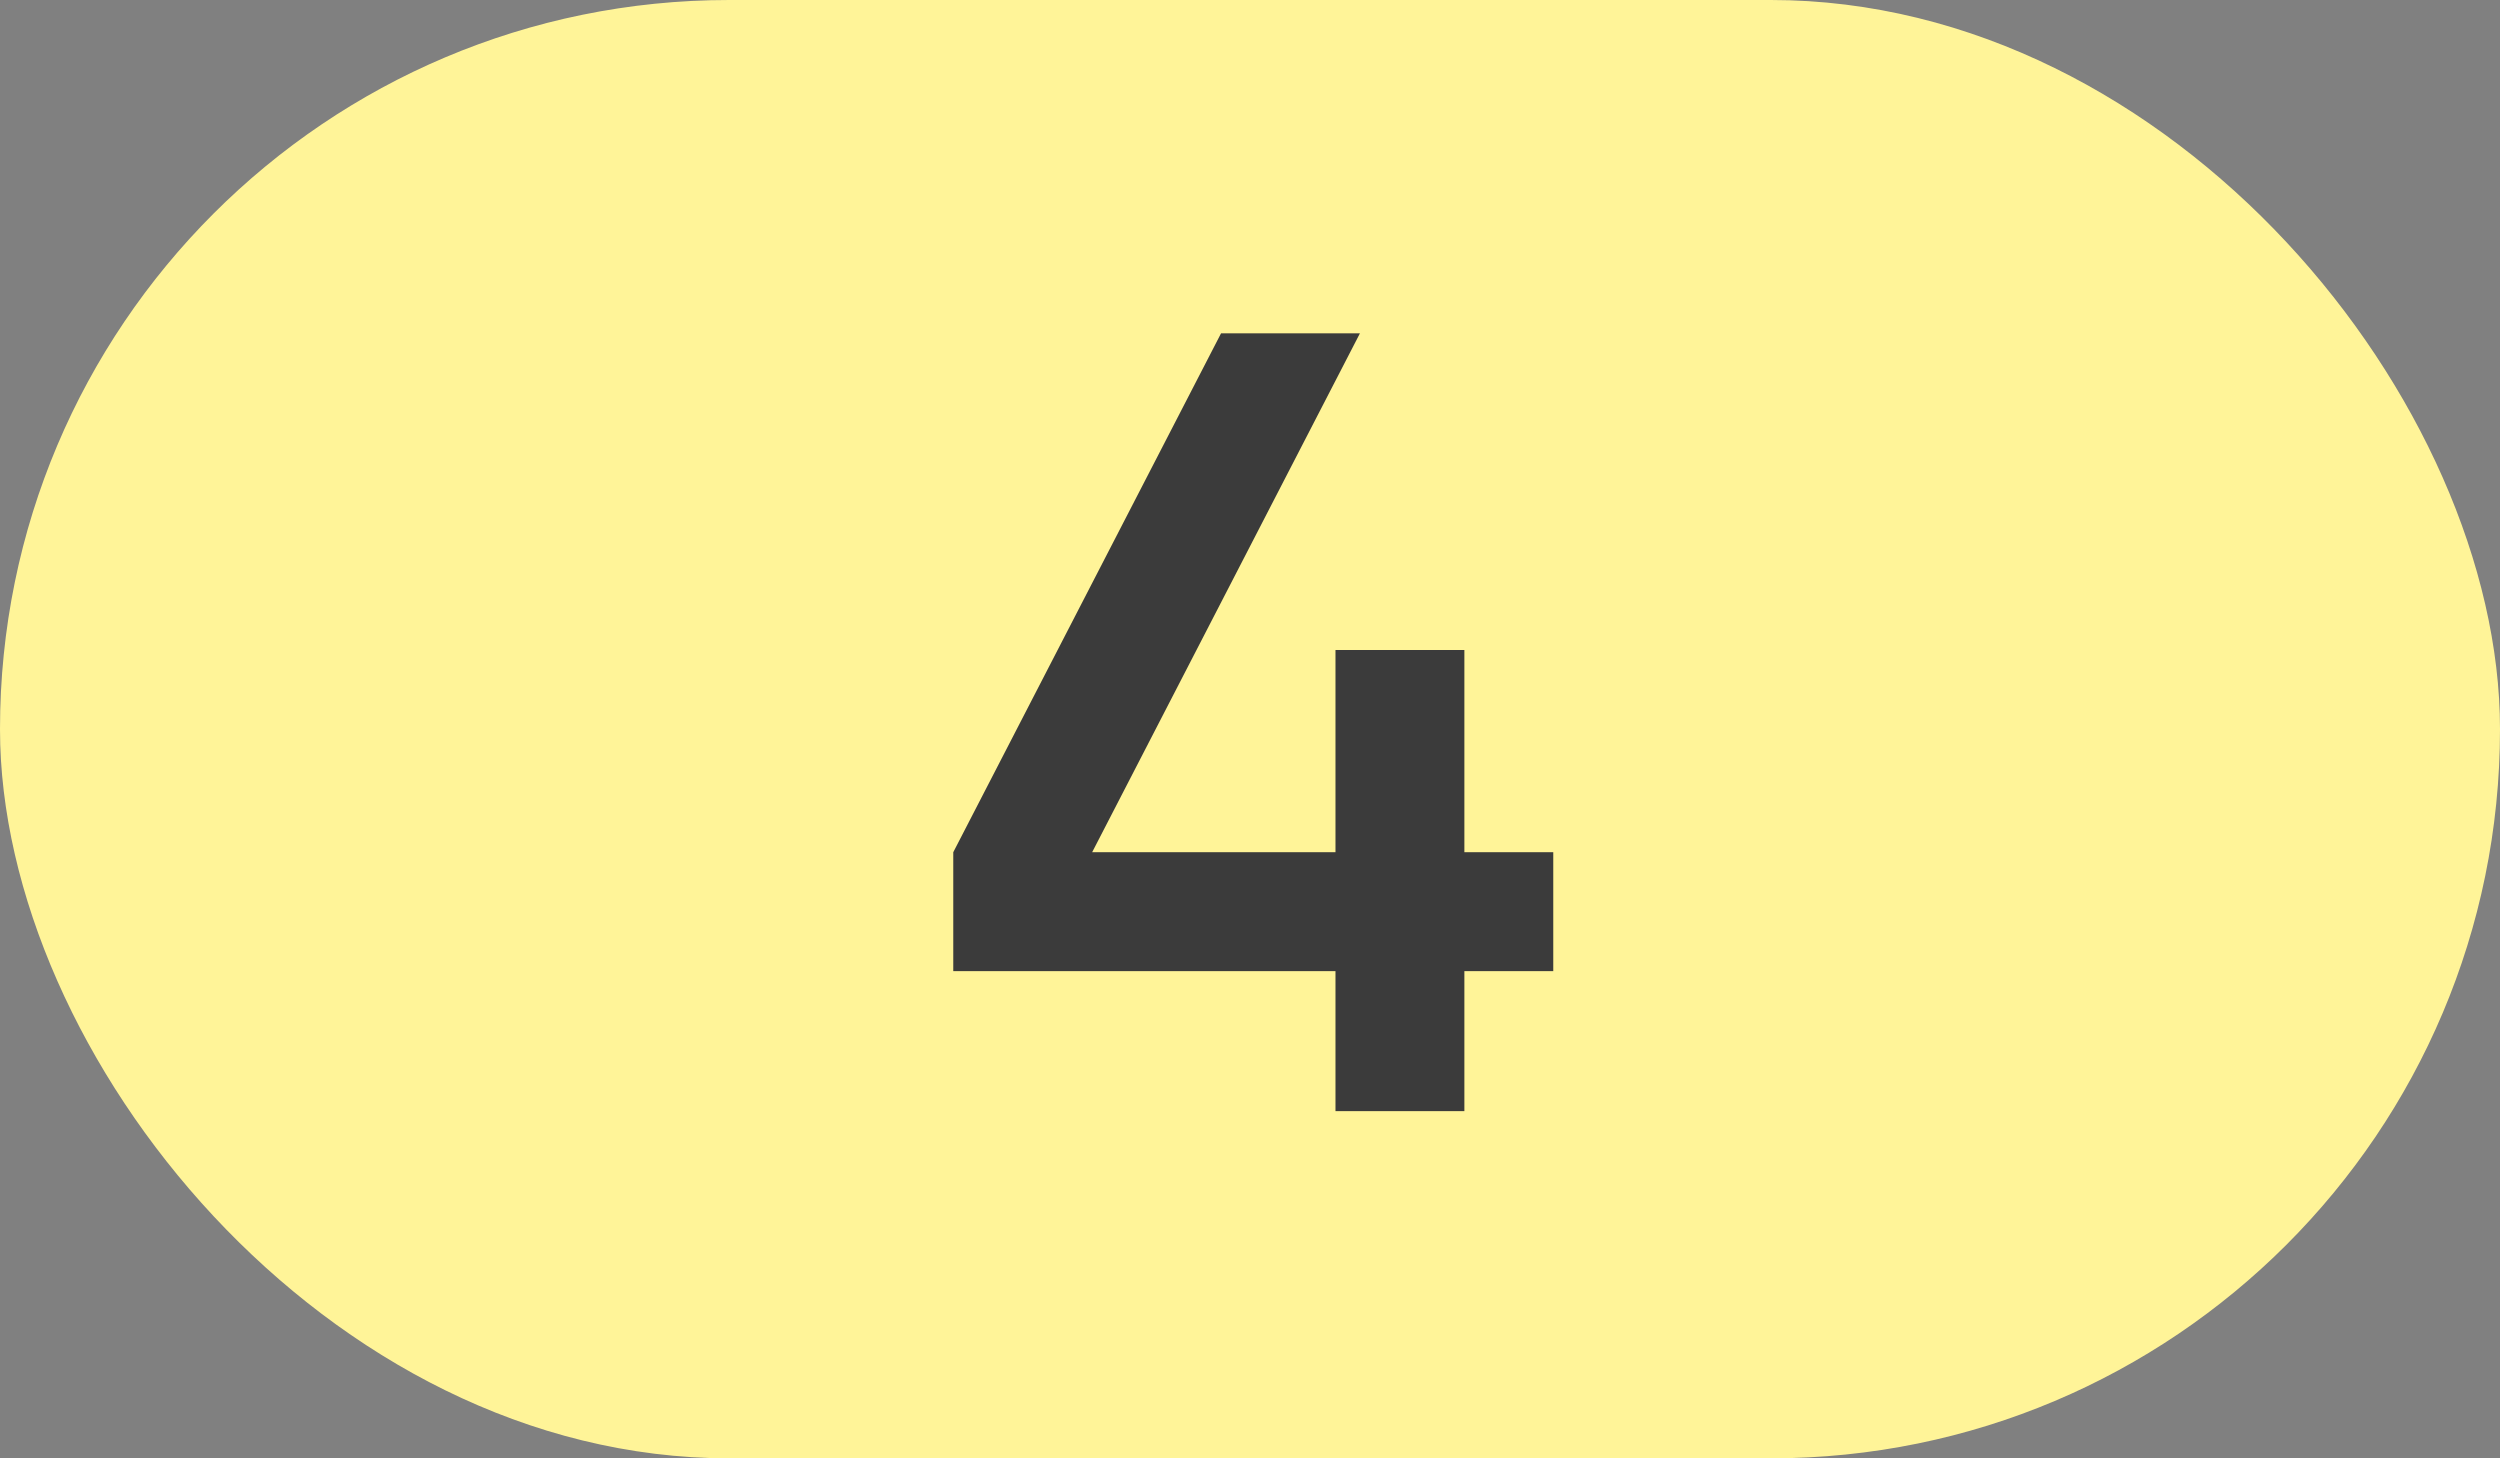 <?xml version="1.0" encoding="UTF-8"?> <svg xmlns="http://www.w3.org/2000/svg" width="36" height="21" viewBox="0 0 36 21" fill="none"><rect x="0" y="0" width="36" height="21" fill="#808080" stroke="none"/><rect width="36" height="21" rx="10.5" fill="#FFF498"></rect><path d="M21.087 12.272H22.367V13.984H21.087V16H19.231V13.984H13.727V12.272L17.583 4.8H19.583L15.727 12.272H19.231V9.36H21.087V12.272Z" fill="#3B3B3B"></path></svg> 